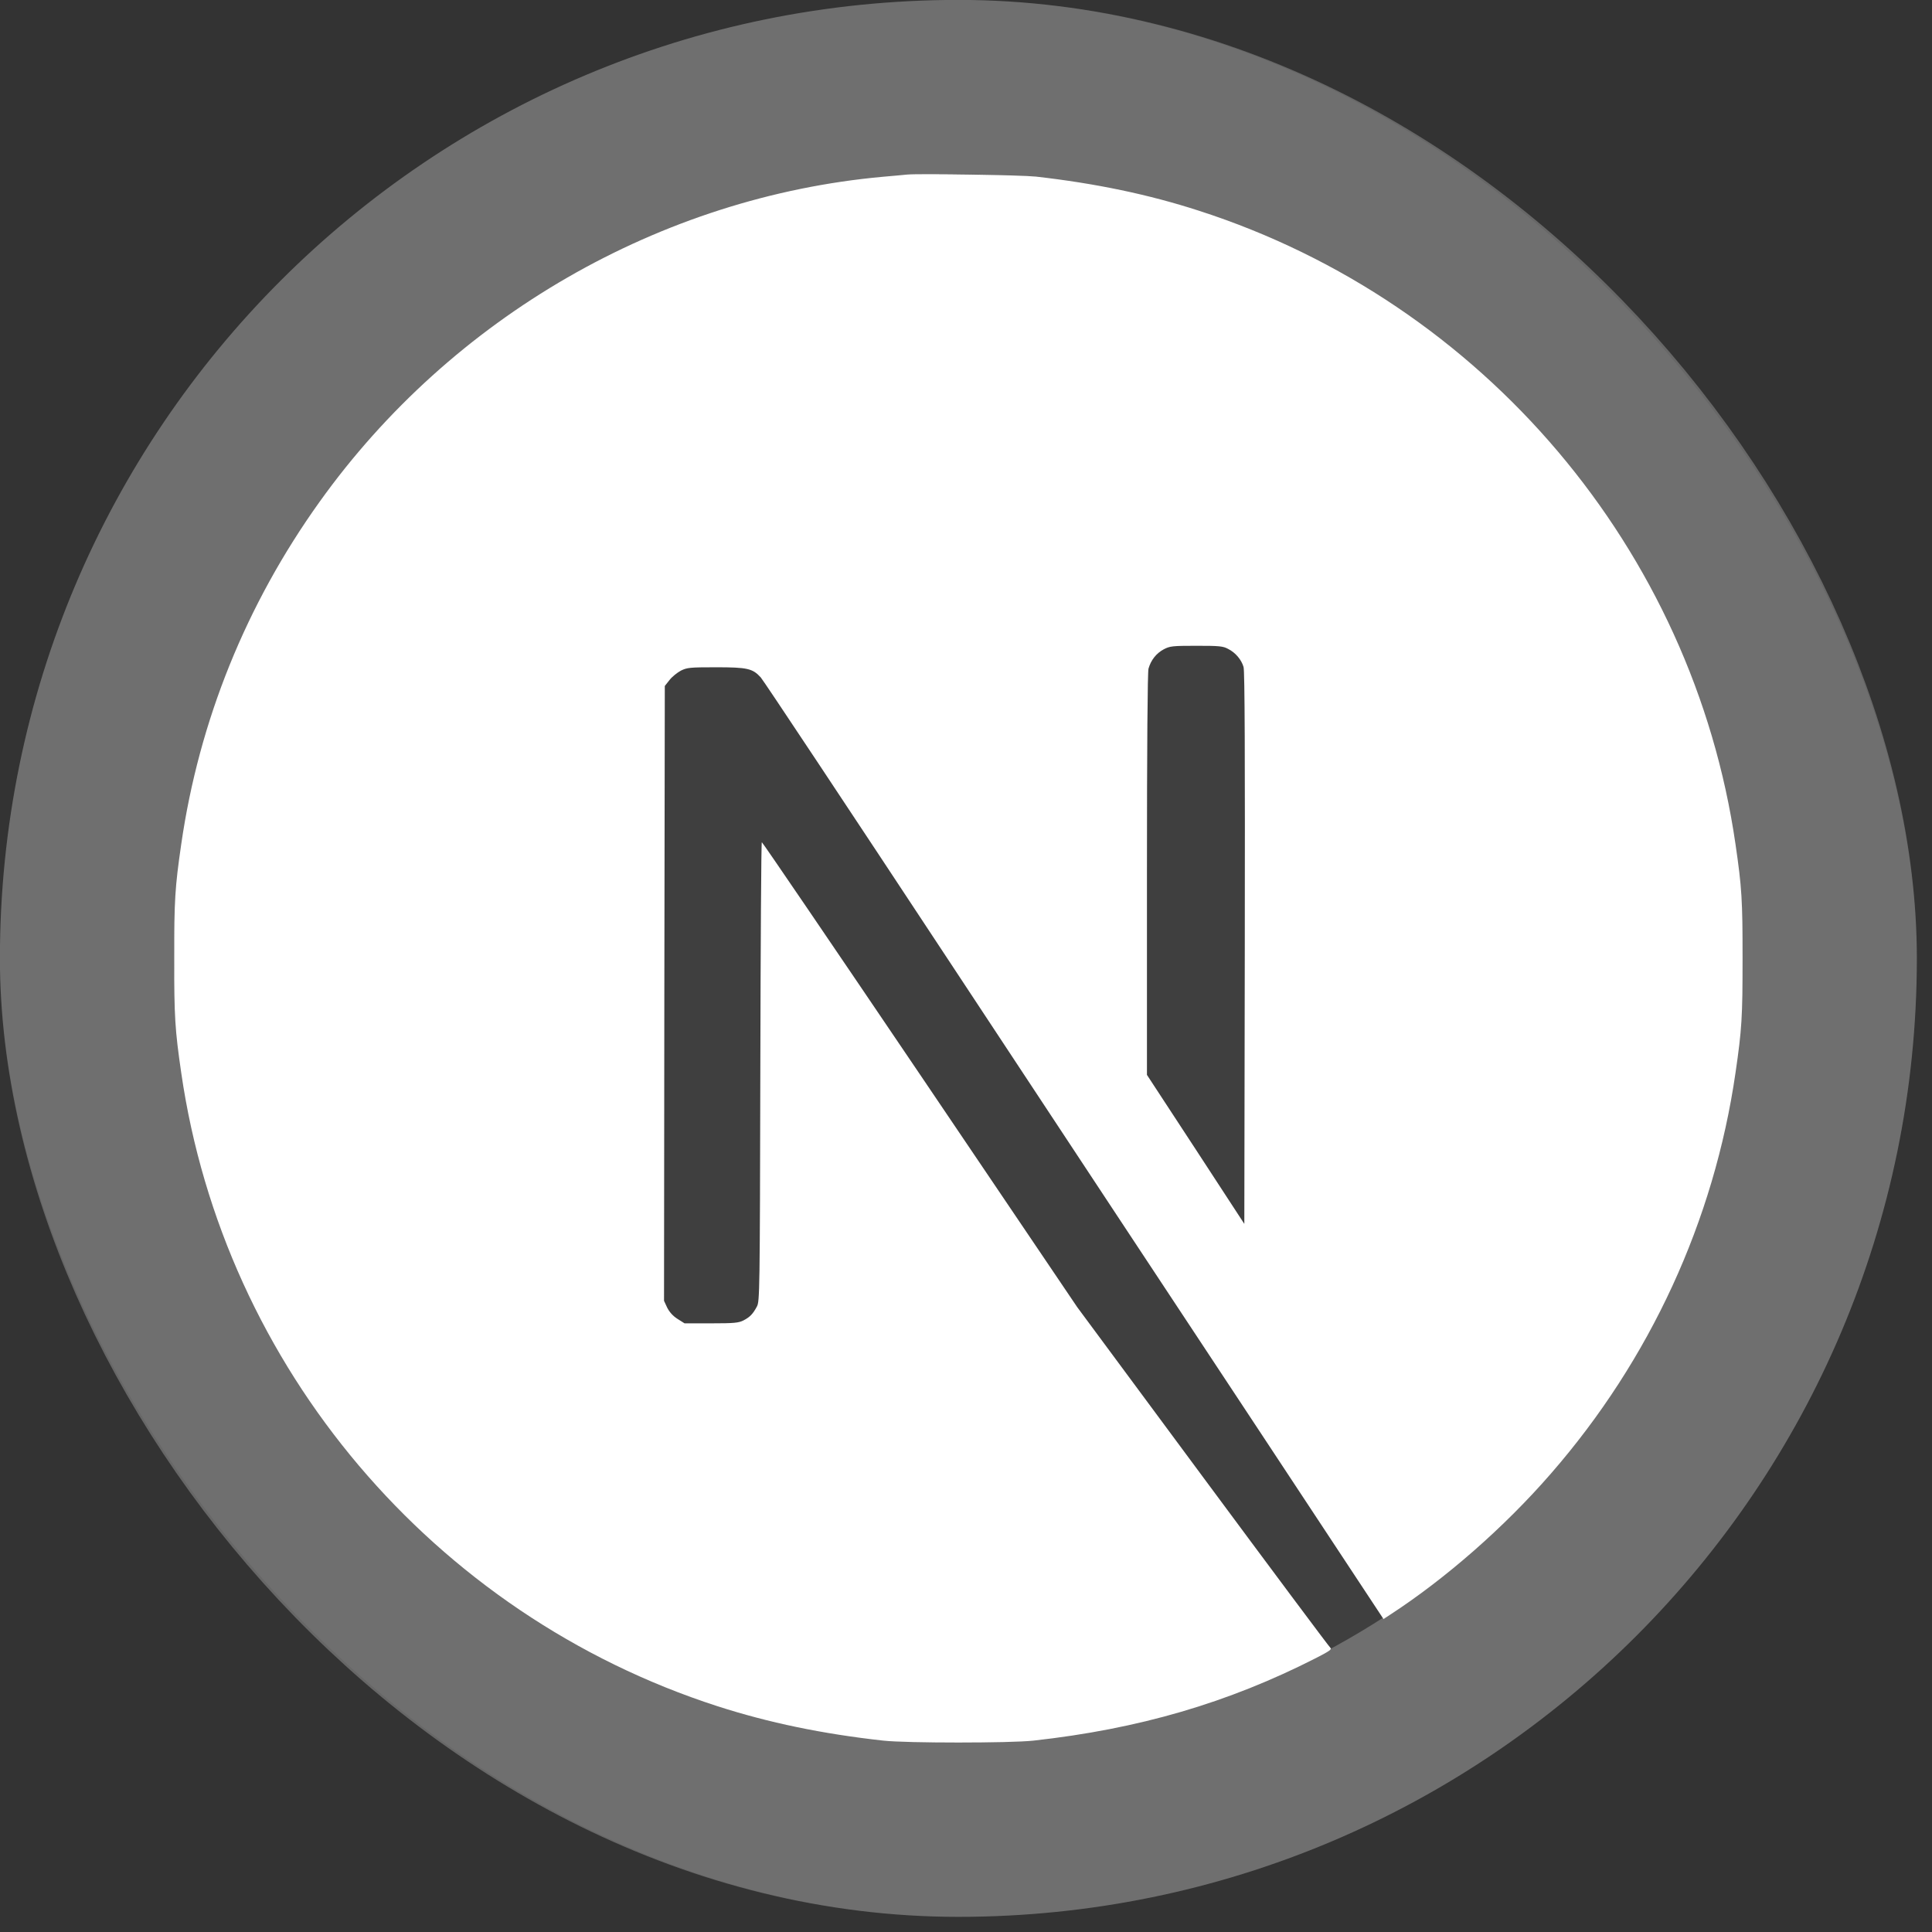 <svg width="50" height="50" viewBox="0 0 50 50" fill="none" xmlns="http://www.w3.org/2000/svg">
<rect x="0" y="0" width="50" height="50" fill="#333333" stroke="none"/>
<rect x="-0.002" y="-0.002" width="49.609" height="49.609" rx="24.805" fill="#DCDCDC" fill-opacity="0.07"/>
<rect x="2.253" y="2.253" width="45.1" height="45.1" rx="22.55" stroke="#DCDCDC" stroke-opacity="0.31" stroke-width="4.51"/>
<path d="M23.474 4.518C23.386 4.526 23.109 4.554 22.859 4.574C17.093 5.094 11.693 8.204 8.273 12.984C6.369 15.642 5.151 18.657 4.69 21.851C4.528 22.966 4.508 23.295 4.508 24.806C4.508 26.318 4.528 26.647 4.69 27.762C5.793 35.383 11.217 41.786 18.573 44.158C19.891 44.583 21.279 44.872 22.859 45.047C23.474 45.114 26.132 45.114 26.747 45.047C29.473 44.745 31.782 44.071 34.06 42.909C34.409 42.73 34.476 42.683 34.429 42.643C34.397 42.619 32.909 40.624 31.123 38.212L27.878 33.828L23.811 27.81C21.573 24.501 19.732 21.796 19.716 21.796C19.7 21.791 19.684 24.465 19.677 27.73C19.665 33.447 19.661 33.677 19.589 33.812C19.486 34.006 19.407 34.086 19.24 34.173C19.113 34.236 19.002 34.248 18.403 34.248H17.716L17.534 34.133C17.415 34.058 17.328 33.959 17.268 33.844L17.185 33.665L17.193 25.711L17.205 17.753L17.328 17.598C17.391 17.515 17.526 17.408 17.621 17.356C17.784 17.277 17.847 17.269 18.534 17.269C19.343 17.269 19.478 17.301 19.688 17.531C19.748 17.594 21.95 20.911 24.585 24.906C27.219 28.901 30.822 34.355 32.592 37.033L35.805 41.901L35.968 41.794C37.408 40.858 38.932 39.525 40.138 38.136C42.705 35.189 44.36 31.594 44.915 27.762C45.078 26.647 45.098 26.318 45.098 24.806C45.098 23.295 45.078 22.966 44.915 21.851C43.812 14.23 38.388 7.827 31.032 5.455C29.735 5.034 28.354 4.745 26.806 4.57C26.426 4.53 23.803 4.487 23.474 4.518ZM31.782 16.793C31.973 16.888 32.127 17.071 32.183 17.261C32.215 17.364 32.222 19.57 32.215 24.541L32.203 31.674L30.945 29.746L29.683 27.818V22.633C29.683 19.28 29.699 17.396 29.723 17.305C29.786 17.082 29.925 16.908 30.116 16.805C30.278 16.721 30.338 16.713 30.961 16.713C31.548 16.713 31.651 16.721 31.782 16.793Z" fill="white"/>
</svg>
